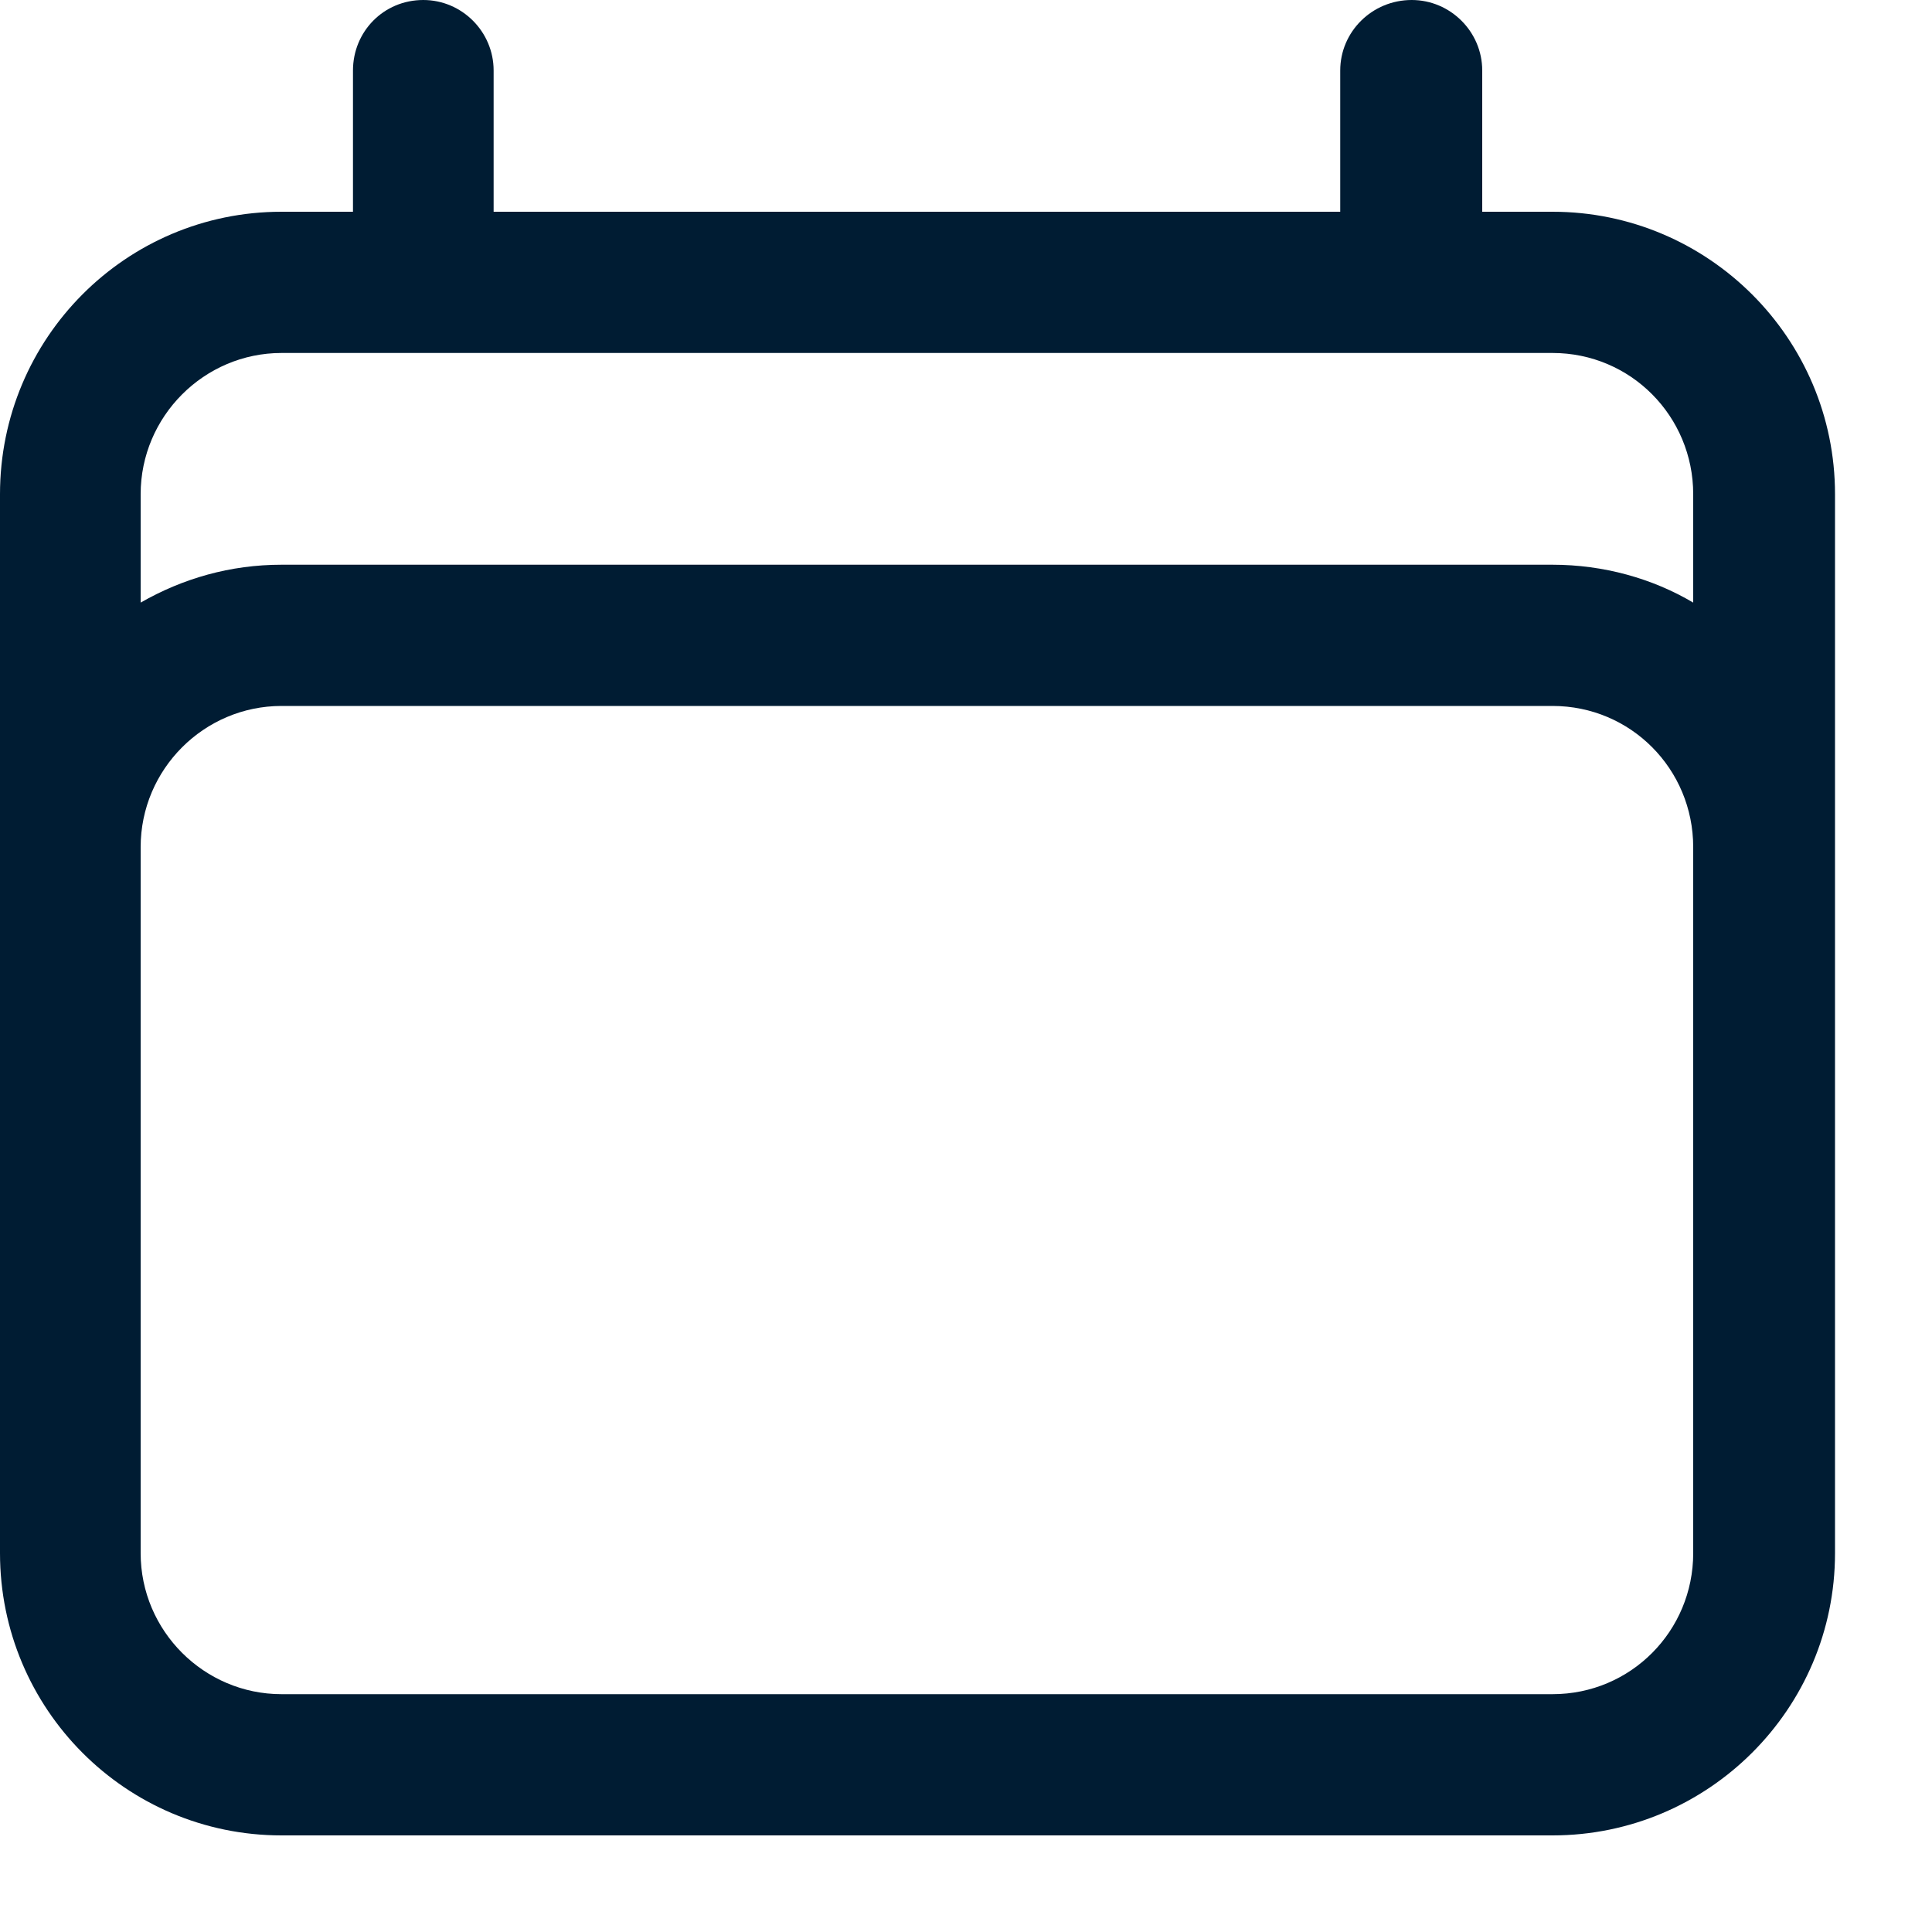 <?xml version="1.0" encoding="utf-8"?>
<svg xmlns="http://www.w3.org/2000/svg" fill="none" height="100%" overflow="visible" preserveAspectRatio="none" style="display: block;" viewBox="0 0 10 10" width="100%">
<path clip-rule="evenodd" d="M2.191 0C2.391 0 2.555 0.164 2.555 0.365V1.096H6.937V0.365C6.937 0.164 7.102 0 7.307 0C7.507 0 7.672 0.164 7.672 0.365V1.096H8.036C8.841 1.096 9.498 1.75 9.498 2.558V8.039C9.498 8.846 8.841 9.5 8.036 9.5H1.457C0.652 9.5 0 8.846 0 8.039V2.558C0 1.75 0.652 1.096 1.457 1.096H1.827V0.365C1.827 0.164 1.985 0 2.191 0ZM1.457 1.827C1.057 1.827 0.728 2.155 0.728 2.558V3.119C0.946 2.994 1.192 2.923 1.457 2.923H8.036C8.3 2.923 8.553 2.994 8.764 3.119V2.558C8.764 2.155 8.441 1.827 8.036 1.827H1.457ZM8.764 4.385C8.764 3.981 8.441 3.654 8.036 3.654H1.457C1.057 3.654 0.728 3.981 0.728 4.385V8.039C0.728 8.442 1.057 8.769 1.457 8.769H8.036C8.441 8.769 8.764 8.442 8.764 8.039V4.385Z" fill="#001C33" fill-rule="evenodd" id="Vector"/>
</svg>